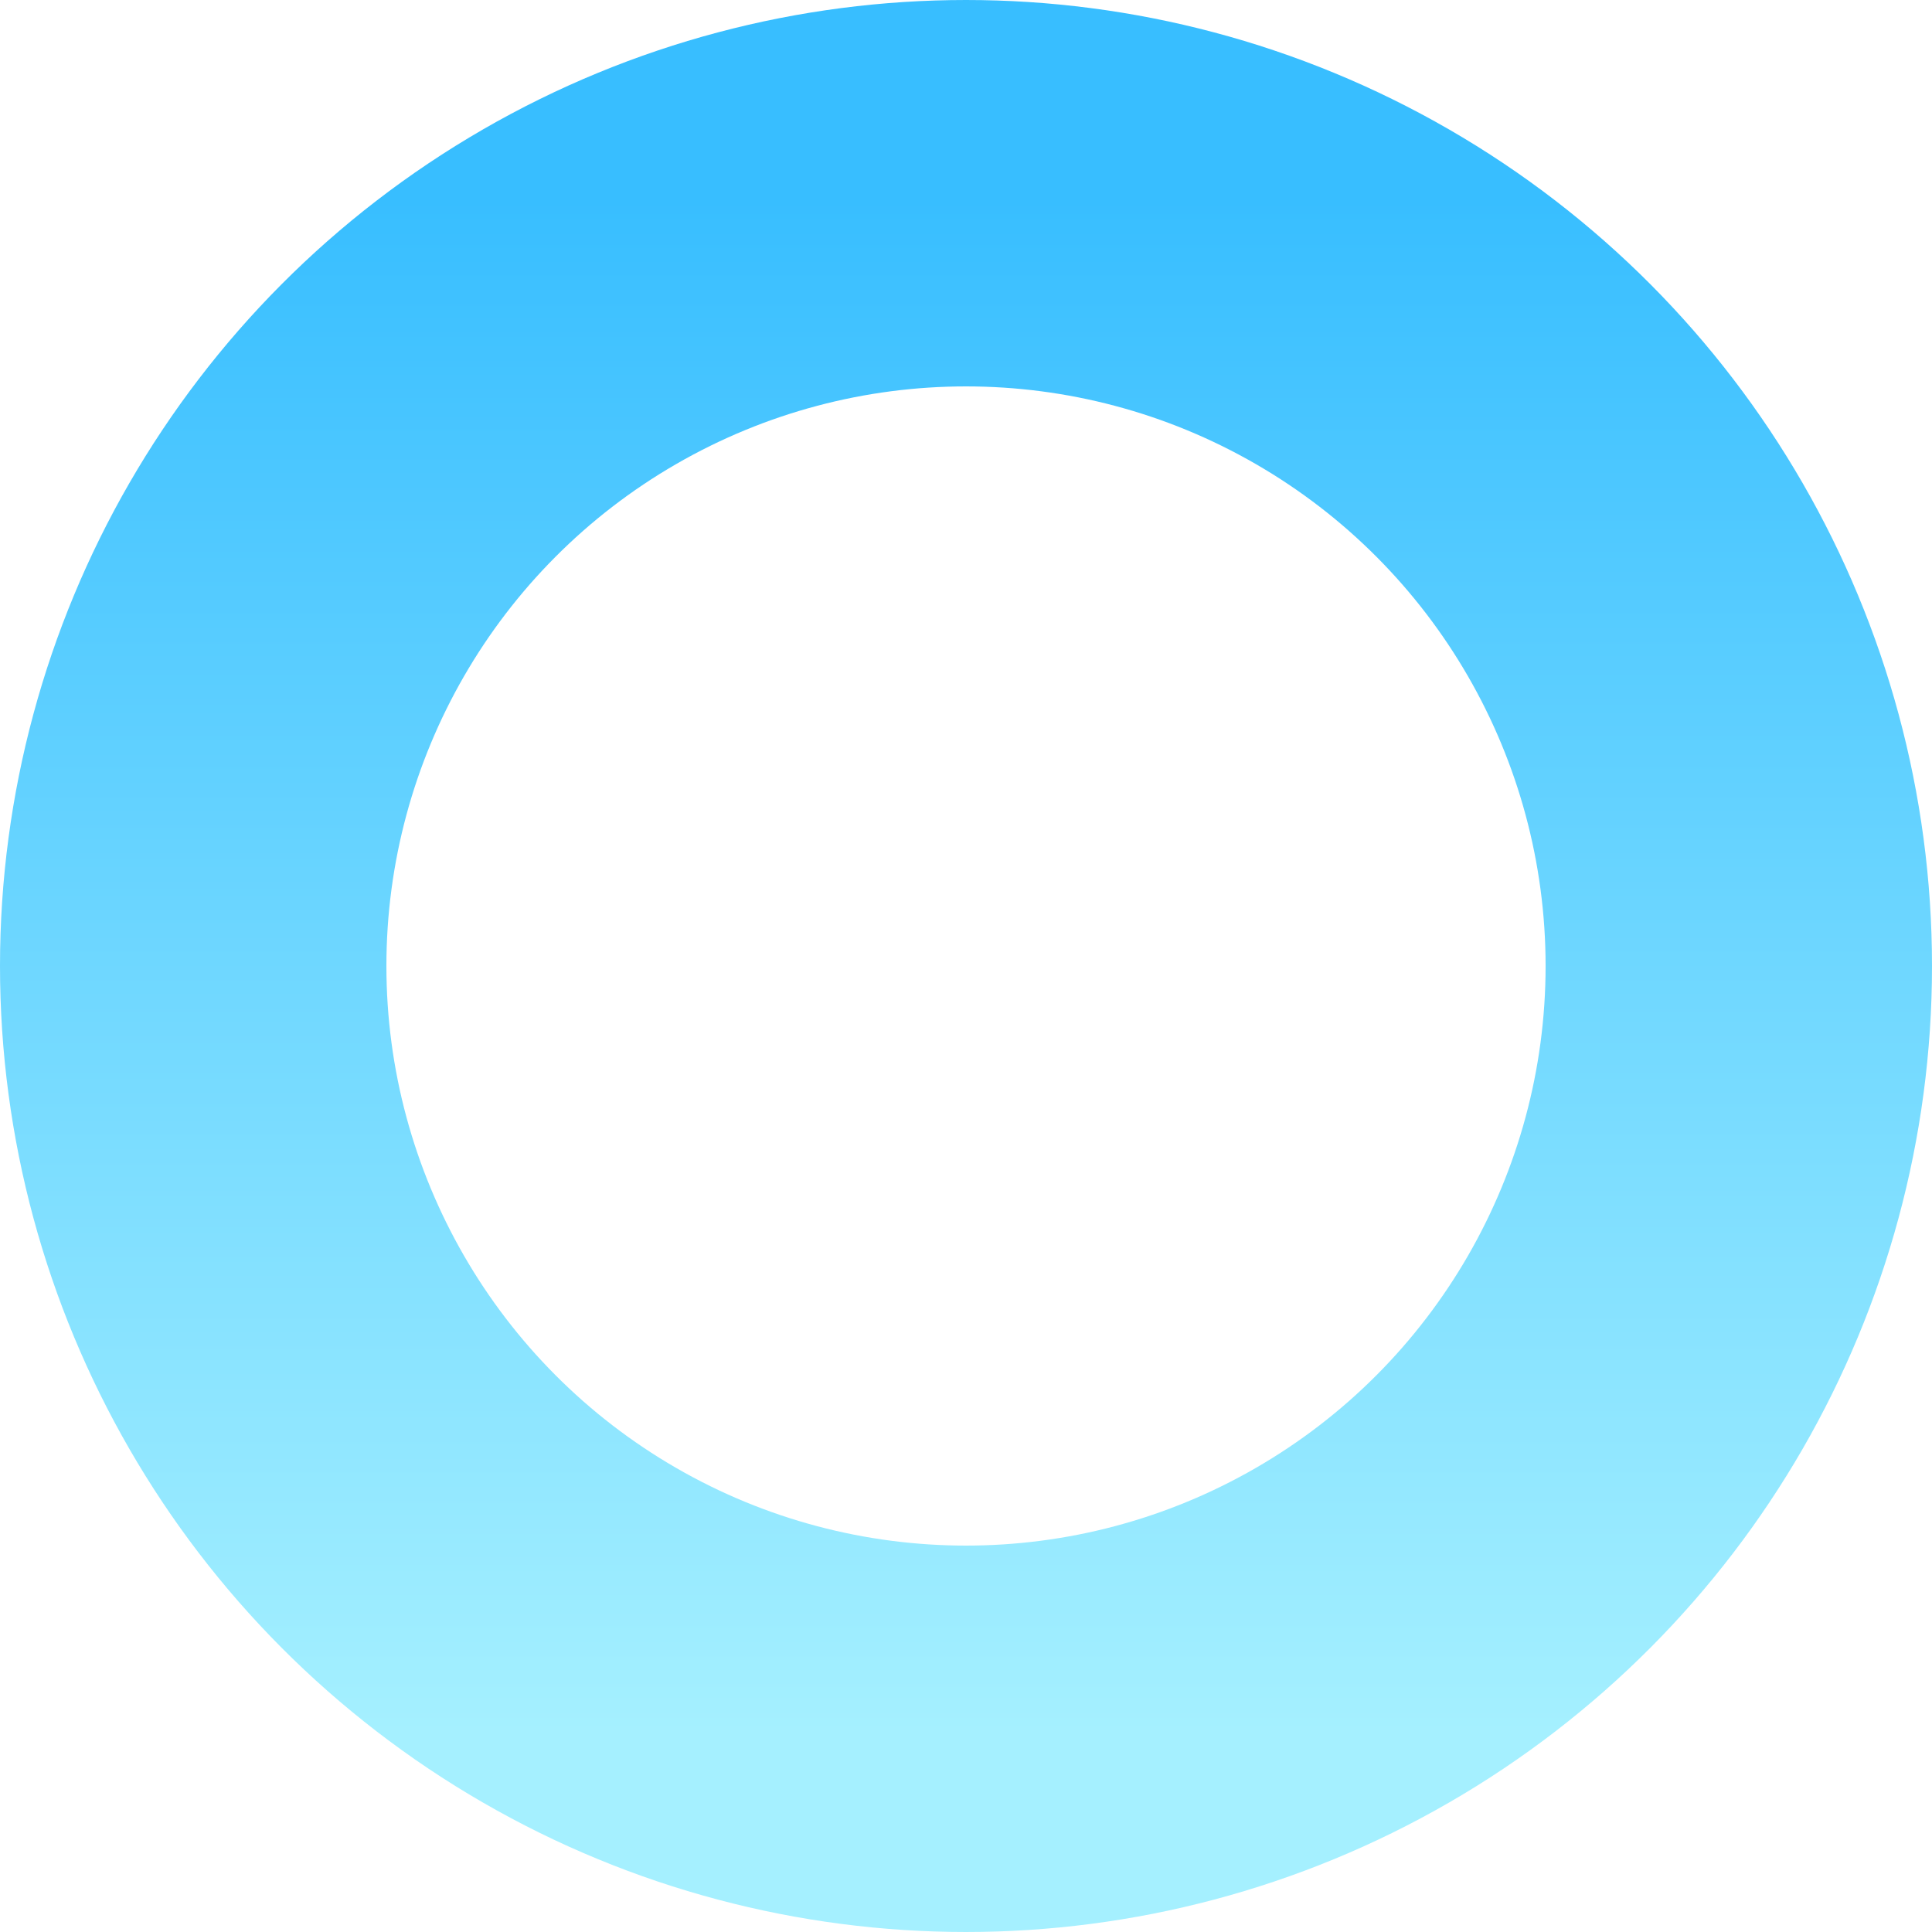<?xml version="1.0" encoding="UTF-8"?>
<svg width="10px" height="10px" viewBox="0 0 10 10" version="1.1" xmlns="http://www.w3.org/2000/svg" xmlns:xlink="http://www.w3.org/1999/xlink">
    <!-- Generator: Sketch 53 (72520) - https://sketchapp.com -->
    <title>Oval</title>
    <desc>Created with Sketch.</desc>
    <defs>
        <linearGradient x1="50%" y1="0%" x2="50%" y2="100%" id="linearGradient-1">
            <stop stop-color="#38BEFF" offset="0%"/>
            <stop stop-color="#A5F0FF" offset="100%"/>
        </linearGradient>
    </defs>
    <g id="Main-Files" stroke="none" stroke-width="1" fill="none" fill-rule="evenodd">
        <g id="01_index-Agency" transform="translate(-739, -241)" stroke="url(#linearGradient-1)" stroke-width="2">
            <g id="Banner" transform="translate(127, 35)">
                <g id="Shape" transform="translate(0, 203)">
                    <circle id="Oval" cx="617" cy="8" r="4"/>
                </g>
            </g>
        </g>
    </g>
</svg>
